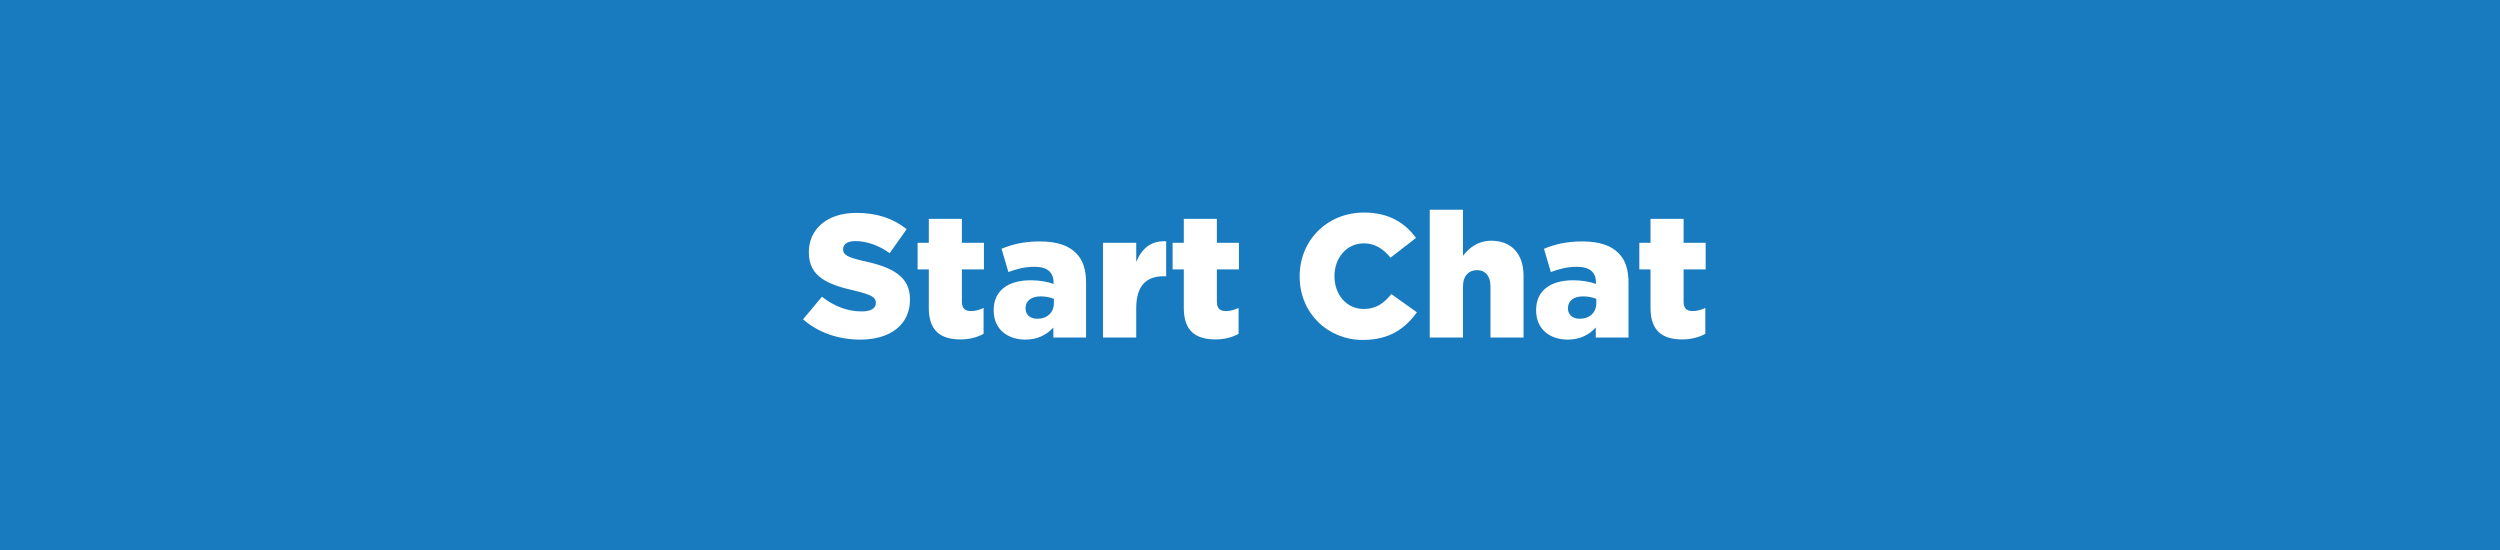 <svg width="200" height="44" viewBox="0 0 200 44" fill="none" xmlns="http://www.w3.org/2000/svg">
<rect x="0" y="0" width="200" height="44" fill="#333333" stroke="none"/>
<g clip-path="url(#clip0_549_3982)">
<rect width="200" height="44" fill="#187BC0"/>
<path d="M68.837 27.168C67.101 27.168 65.463 26.622 64.245 25.544L65.757 23.738C66.737 24.508 67.801 24.914 68.935 24.914C69.677 24.914 70.069 24.662 70.069 24.242V24.214C70.069 23.794 69.747 23.584 68.403 23.262C66.317 22.786 64.707 22.198 64.707 20.196V20.168C64.707 18.348 66.149 17.032 68.501 17.032C70.167 17.032 71.469 17.48 72.533 18.334L71.175 20.252C70.279 19.608 69.299 19.286 68.431 19.286C67.773 19.286 67.451 19.552 67.451 19.916V19.944C67.451 20.392 67.787 20.588 69.159 20.896C71.399 21.386 72.799 22.114 72.799 23.948V23.976C72.799 25.978 71.217 27.168 68.837 27.168ZM76.839 27.154C75.243 27.154 74.305 26.454 74.305 24.648V21.554H73.409V19.426H74.305V17.508H76.951V19.426H78.715V21.554H76.951V24.13C76.951 24.662 77.189 24.886 77.679 24.886C78.029 24.886 78.365 24.788 78.687 24.634V26.706C78.211 26.972 77.581 27.154 76.839 27.154ZM82.028 27.168C80.587 27.168 79.495 26.328 79.495 24.83V24.802C79.495 23.22 80.684 22.422 82.463 22.422C83.162 22.422 83.849 22.548 84.282 22.716V22.59C84.282 21.792 83.793 21.344 82.77 21.344C81.972 21.344 81.356 21.512 80.671 21.764L80.124 19.902C80.978 19.552 81.888 19.314 83.191 19.314C84.549 19.314 85.472 19.636 86.075 20.238C86.648 20.798 86.886 21.582 86.886 22.646V27H84.269V26.202C83.737 26.776 83.022 27.168 82.028 27.168ZM82.981 25.502C83.764 25.502 84.311 25.012 84.311 24.256V23.906C84.031 23.794 83.653 23.71 83.26 23.71C82.49 23.71 82.043 24.074 82.043 24.648V24.676C82.043 25.194 82.434 25.502 82.981 25.502ZM88.239 27V19.426H90.899V20.952C91.333 19.916 92.033 19.244 93.293 19.3V22.1H93.069C91.683 22.1 90.899 22.898 90.899 24.634V27H88.239ZM97.238 27.154C95.642 27.154 94.704 26.454 94.704 24.648V21.554H93.808V19.426H94.704V17.508H97.35V19.426H99.114V21.554H97.35V24.13C97.35 24.662 97.588 24.886 98.078 24.886C98.428 24.886 98.764 24.788 99.086 24.634V26.706C98.61 26.972 97.98 27.154 97.238 27.154ZM109.026 27.196C106.226 27.196 103.972 25.054 103.972 22.128V22.1C103.972 19.244 106.156 17.004 109.124 17.004C111.126 17.004 112.414 17.844 113.282 19.034L111.238 20.616C110.678 19.93 110.034 19.468 109.096 19.468C107.724 19.468 106.758 20.644 106.758 22.072V22.1C106.758 23.57 107.724 24.718 109.096 24.718C110.118 24.718 110.72 24.242 111.308 23.528L113.352 24.984C112.428 26.258 111.182 27.196 109.026 27.196ZM114.38 27V16.78H117.04V20.462C117.53 19.832 118.23 19.258 119.308 19.258C120.918 19.258 121.884 20.322 121.884 22.044V27H119.238V22.898C119.238 22.058 118.804 21.61 118.16 21.61C117.516 21.61 117.04 22.058 117.04 22.898V27H114.38ZM125.423 27.168C123.981 27.168 122.889 26.328 122.889 24.83V24.802C122.889 23.22 124.079 22.422 125.857 22.422C126.557 22.422 127.243 22.548 127.677 22.716V22.59C127.677 21.792 127.187 21.344 126.165 21.344C125.367 21.344 124.751 21.512 124.065 21.764L123.519 19.902C124.373 19.552 125.283 19.314 126.585 19.314C127.943 19.314 128.867 19.636 129.469 20.238C130.043 20.798 130.281 21.582 130.281 22.646V27H127.663V26.202C127.131 26.776 126.417 27.168 125.423 27.168ZM126.375 25.502C127.159 25.502 127.705 25.012 127.705 24.256V23.906C127.425 23.794 127.047 23.71 126.655 23.71C125.885 23.71 125.437 24.074 125.437 24.648V24.676C125.437 25.194 125.829 25.502 126.375 25.502ZM134.576 27.154C132.98 27.154 132.042 26.454 132.042 24.648V21.554H131.146V19.426H132.042V17.508H134.688V19.426H136.452V21.554H134.688V24.13C134.688 24.662 134.926 24.886 135.416 24.886C135.766 24.886 136.102 24.788 136.424 24.634V26.706C135.948 26.972 135.318 27.154 134.576 27.154Z" fill="white"/>
</g>
<defs>
<clipPath id="clip0_549_3982">
<rect width="200" height="44" fill="white"/>
</clipPath>
</defs>
</svg>
